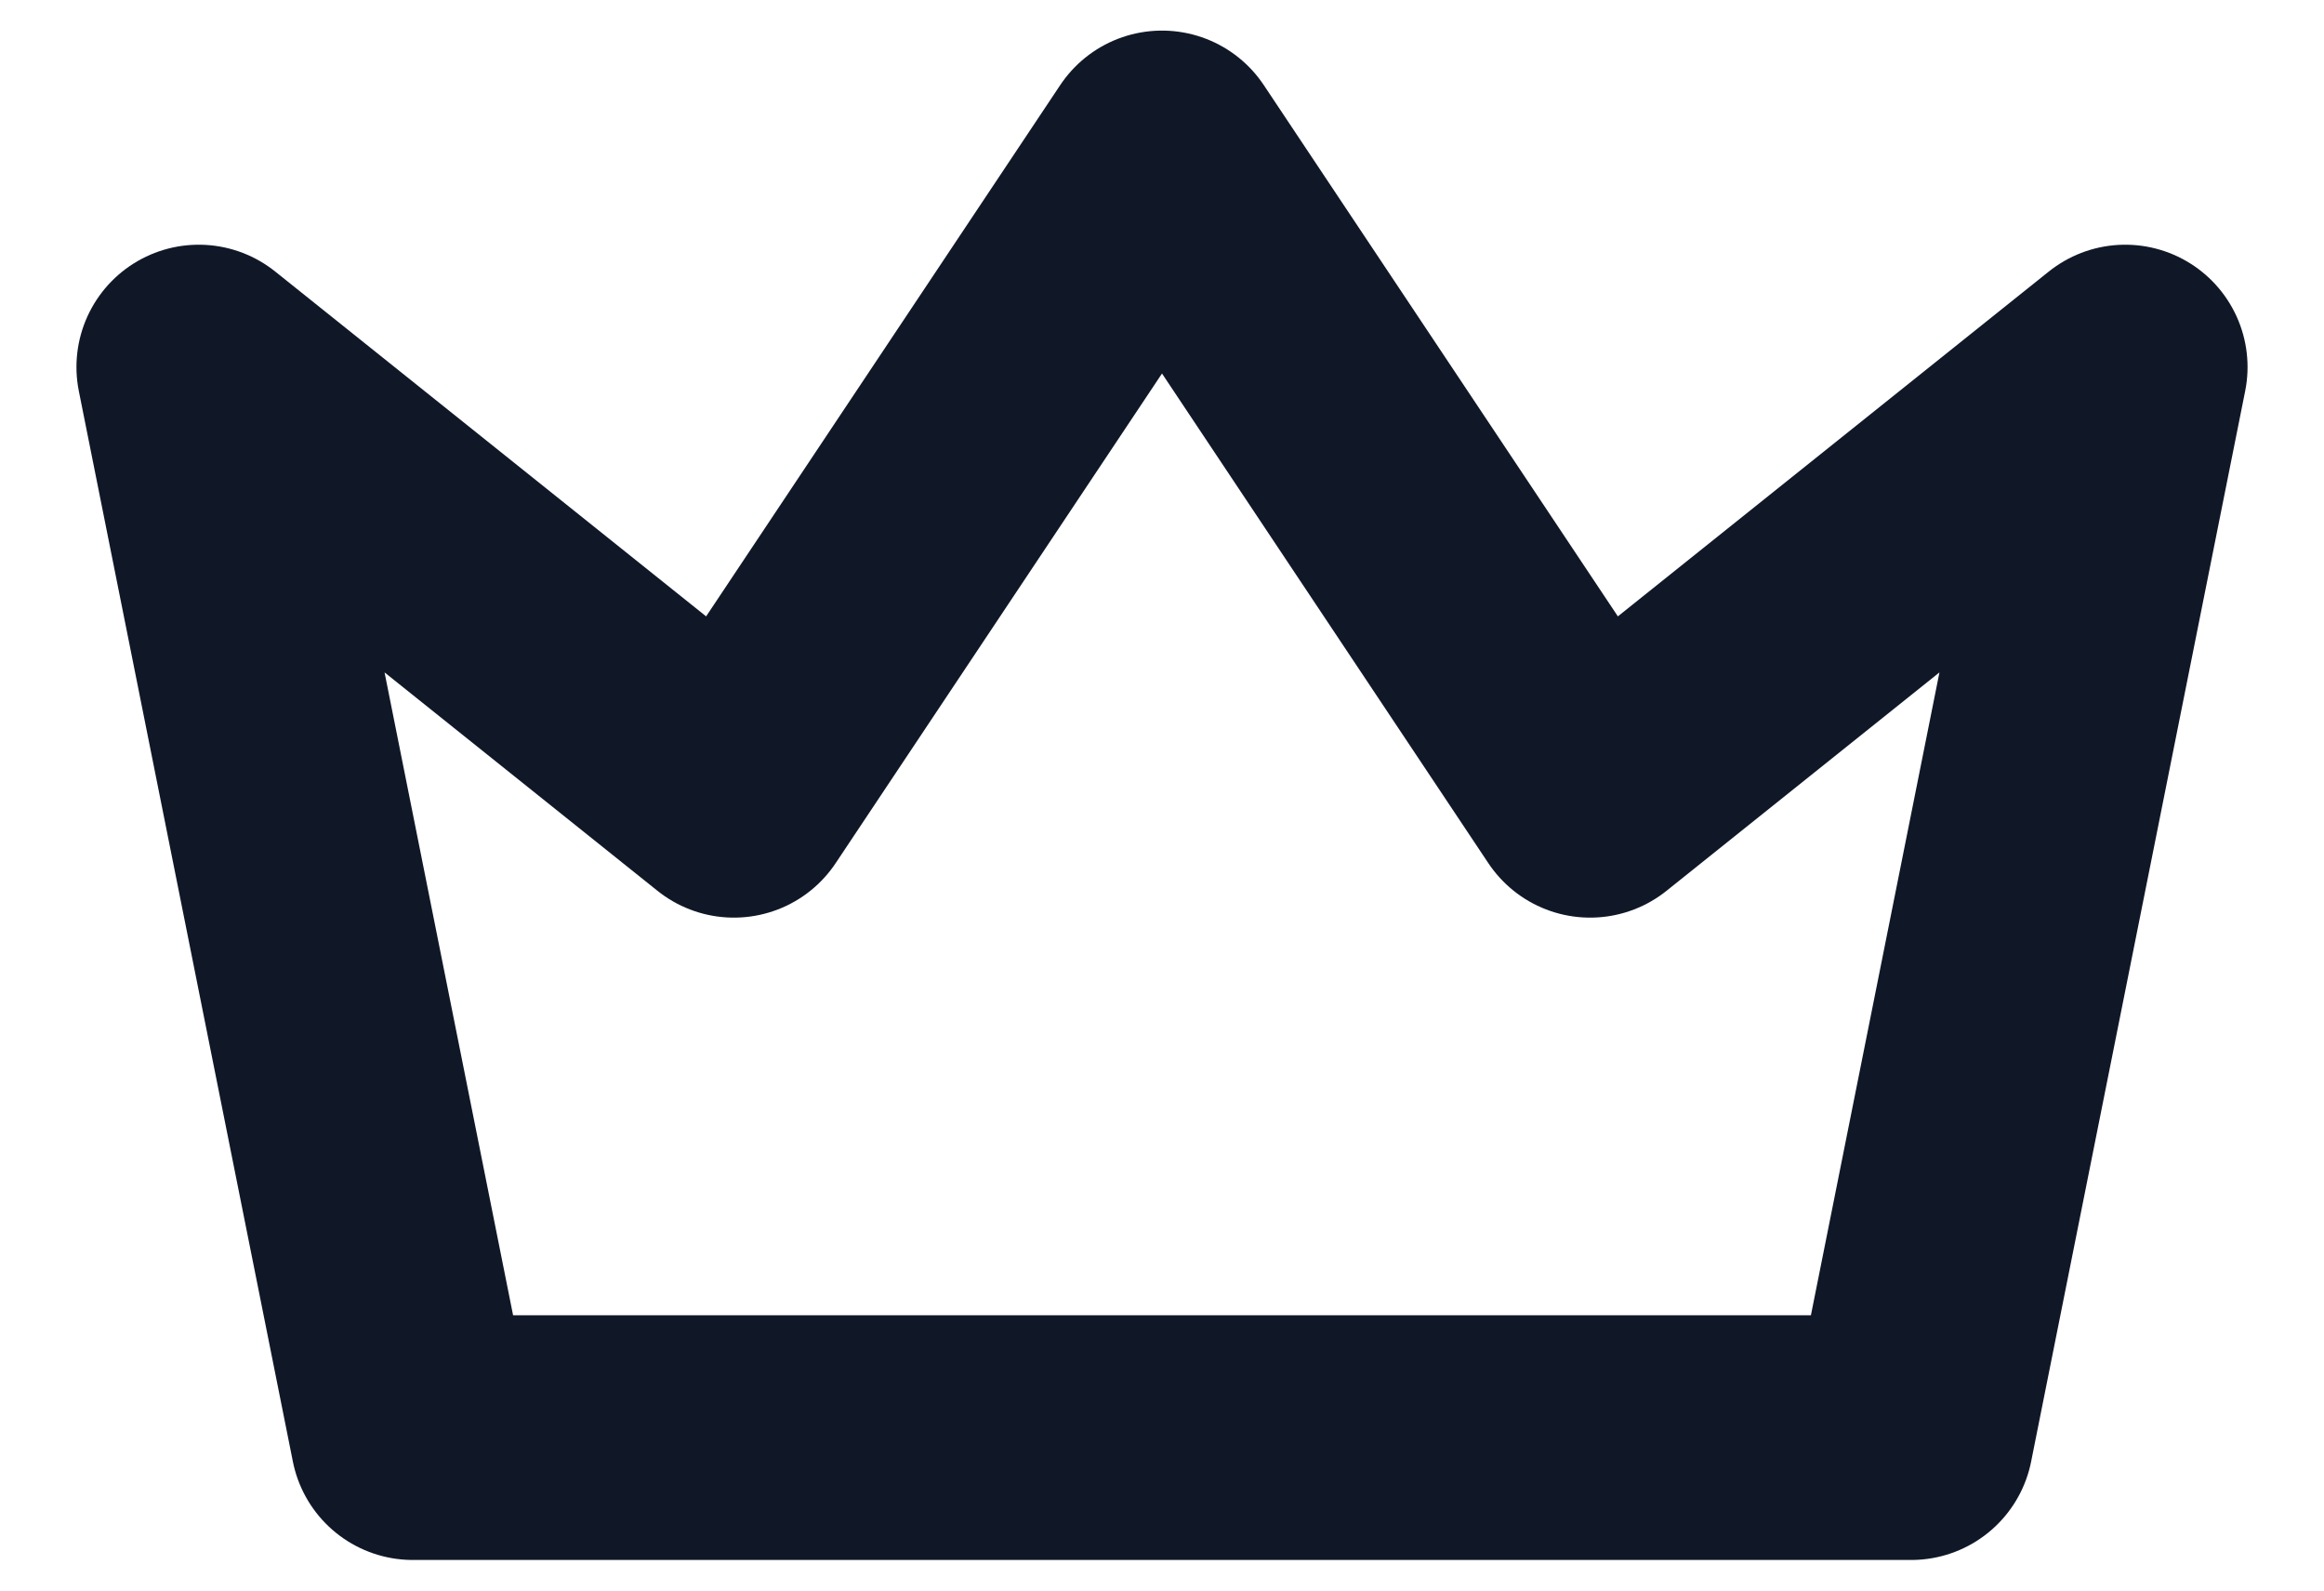<svg width="19" height="13" viewBox="0 0 19 13" fill="none" xmlns="http://www.w3.org/2000/svg">
<path d="M9.5 1.25L13 6.5L17.375 3L15.625 11.75H3.375L1.625 3L6 6.5L9.5 1.25Z" stroke="#101828" stroke-width="2" stroke-linecap="round" stroke-linejoin="round"/>
</svg>
